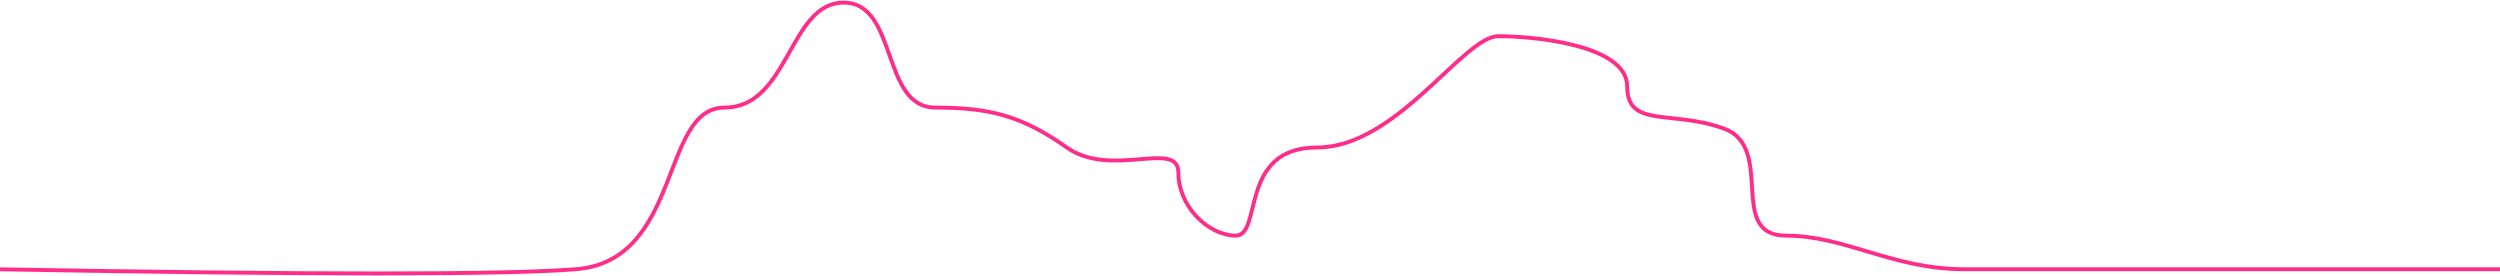 <svg xmlns="http://www.w3.org/2000/svg" xmlns:xlink="http://www.w3.org/1999/xlink" width="1920px" height="212px" viewBox="0 0 1920 212"><title>73BB5323-73E0-4BA0-B018-20C86C2F7339</title><g id="Page" stroke="none" stroke-width="1" fill="none" fill-rule="evenodd"><g id="Lush---version-2(1920px-W)" transform="translate(0, -7409)" stroke="#FF2D89" stroke-width="3"><g id="Technical" transform="translate(-3, 5450)"><path d="M0,2165.781 C242.19,2170.076 390.584,2170.073 445.18,2165.773 C527.075,2159.324 509.934,2041.619 559.452,2041.619 C608.97,2041.619 608.97,1961 650.87,1961 C692.769,1961 679.437,2041.619 721.337,2041.619 C763.237,2041.619 787.996,2048.069 822.277,2072.255 C856.559,2096.441 907.981,2065.805 907.981,2091.603 C907.981,2117.402 930.571,2139.55 951.785,2139.975 C973,2140.4 953.69,2072.255 1014.635,2072.255 C1075.58,2072.255 1127.002,1986.798 1153.665,1986.798 C1180.329,1986.798 1252.701,1993.248 1252.701,2025.495 C1252.701,2057.743 1286.983,2043.232 1326.978,2057.743 C1366.973,2072.255 1328.882,2139.975 1374.591,2139.975 C1420.3,2139.975 1456.486,2165.773 1511.717,2165.773 C1548.538,2165.773 1686.299,2165.773 1925,2165.773" id="Pattern-levels"></path></g></g></g></svg>